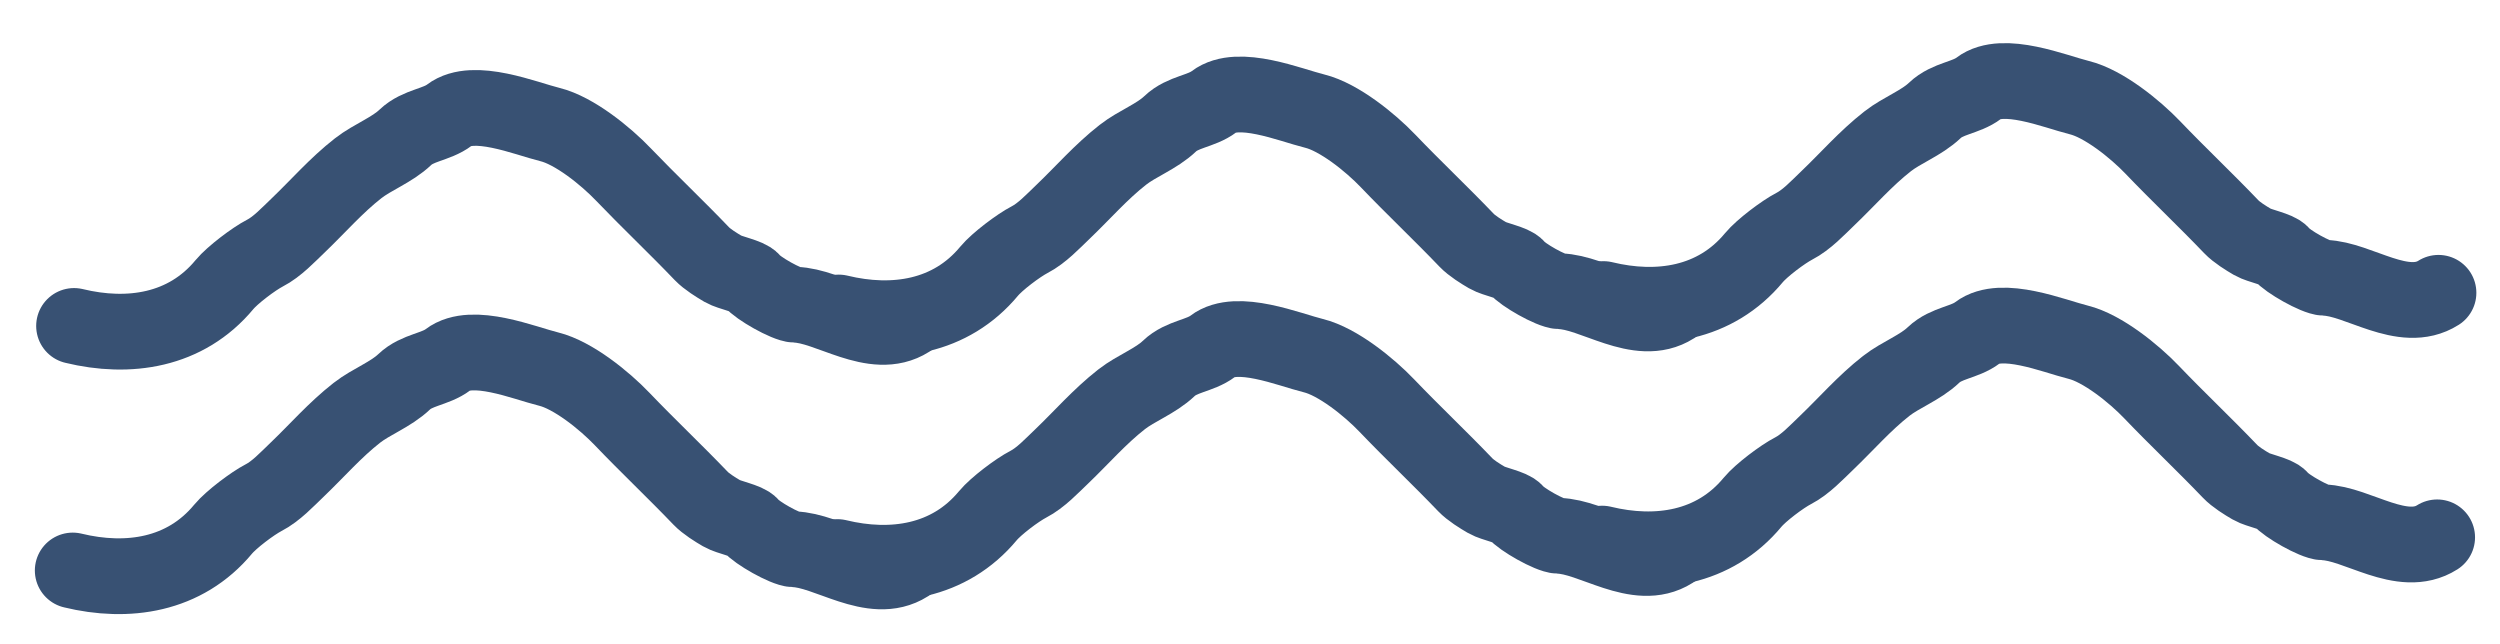 <svg xmlns="http://www.w3.org/2000/svg" fill="none" viewBox="0 0 66 17" height="17" width="66">
<path stroke-linejoin="round" stroke-linecap="round" stroke-width="2" stroke="#385173" d="M1.955 8.605C3.395 8.955 4.909 8.741 5.927 7.512C6.134 7.263 6.697 6.836 6.993 6.683C7.318 6.516 7.61 6.2 7.881 5.942C8.4 5.445 8.878 4.893 9.456 4.442C9.836 4.145 10.351 3.961 10.704 3.623C11.04 3.303 11.524 3.298 11.863 3.04C12.498 2.554 13.879 3.131 14.519 3.288C15.159 3.445 15.988 4.114 16.457 4.605C17.129 5.307 17.858 5.995 18.53 6.698C18.672 6.846 18.916 6.996 19.094 7.101C19.27 7.203 19.759 7.291 19.855 7.416C19.999 7.605 20.764 8.04 20.992 8.045C21.884 8.065 23.074 9.027 23.998 8.441"></path>
<path stroke-linejoin="round" stroke-linecap="round" stroke-width="2" stroke="#385173" d="M22.143 8.25C23.583 8.6 25.097 8.385 26.115 7.157C26.322 6.907 26.886 6.481 27.181 6.328C27.506 6.16 27.799 5.845 28.069 5.587C28.589 5.09 29.067 4.538 29.644 4.087C30.024 3.789 30.539 3.606 30.893 3.268C31.228 2.947 31.713 2.943 32.051 2.685C32.687 2.199 34.067 2.776 34.708 2.933C35.347 3.09 36.177 3.759 36.646 4.25C37.317 4.952 38.047 5.64 38.719 6.343C38.861 6.491 39.104 6.641 39.282 6.745C39.458 6.848 39.948 6.936 40.043 7.061C40.187 7.25 40.952 7.684 41.18 7.689C42.073 7.709 43.263 8.672 44.187 8.086"></path>
<path stroke-linejoin="round" stroke-linecap="round" stroke-width="2" stroke="#385173" d="M42.332 7.895C43.772 8.245 45.286 8.03 46.304 6.802C46.511 6.552 47.075 6.126 47.37 5.973C47.695 5.805 47.988 5.49 48.258 5.231C48.778 4.735 49.256 4.183 49.833 3.732C50.213 3.434 50.728 3.251 51.082 2.913C51.417 2.592 51.902 2.588 52.24 2.329C52.876 1.844 54.256 2.42 54.897 2.578C55.536 2.735 56.366 3.404 56.835 3.894C57.506 4.596 58.236 5.285 58.908 5.988C59.05 6.136 59.293 6.286 59.471 6.39C59.647 6.493 60.137 6.581 60.232 6.706C60.376 6.895 61.141 7.329 61.369 7.334C62.261 7.354 63.452 8.317 64.376 7.73"></path>
<path stroke-linejoin="round" stroke-linecap="round" stroke-width="2" stroke="#385173" d="M1.92 15.061C3.36 15.411 4.874 15.197 5.892 13.968C6.099 13.719 6.663 13.292 6.958 13.139C7.283 12.972 7.576 12.656 7.846 12.398C8.366 11.901 8.844 11.349 9.421 10.898C9.801 10.601 10.316 10.417 10.67 10.079C11.005 9.759 11.49 9.754 11.828 9.496C12.464 9.01 13.844 9.587 14.485 9.744C15.124 9.901 15.954 10.57 16.423 11.061C17.094 11.763 17.823 12.451 18.496 13.154C18.638 13.302 18.881 13.452 19.059 13.556C19.235 13.659 19.725 13.747 19.82 13.872C19.964 14.061 20.729 14.495 20.957 14.501C21.849 14.521 23.04 15.483 23.964 14.897"></path>
<path stroke-linejoin="round" stroke-linecap="round" stroke-width="2" stroke="#385173" d="M22.109 14.706C23.548 15.056 25.062 14.841 26.081 13.613C26.288 13.363 26.851 12.937 27.147 12.784C27.472 12.616 27.764 12.301 28.035 12.043C28.554 11.546 29.032 10.994 29.609 10.543C29.99 10.245 30.505 10.062 30.858 9.724C31.193 9.403 31.678 9.399 32.017 9.141C32.652 8.655 34.033 9.232 34.673 9.389C35.312 9.546 36.142 10.215 36.611 10.706C37.282 11.408 38.012 12.096 38.684 12.799C38.826 12.947 39.069 13.097 39.248 13.201C39.424 13.304 39.913 13.392 40.008 13.517C40.153 13.706 40.917 14.14 41.146 14.145C42.038 14.165 43.228 15.128 44.152 14.542"></path>
<path stroke-linejoin="round" stroke-linecap="round" stroke-width="2" stroke="#385173" d="M42.297 14.351C43.737 14.701 45.252 14.486 46.269 13.258C46.476 13.008 47.04 12.582 47.336 12.429C47.661 12.261 47.953 11.946 48.224 11.687C48.743 11.19 49.221 10.638 49.798 10.187C50.179 9.89 50.694 9.707 51.047 9.369C51.382 9.048 51.867 9.044 52.205 8.785C52.841 8.3 54.222 8.876 54.862 9.034C55.501 9.191 56.331 9.86 56.8 10.35C57.471 11.052 58.201 11.74 58.873 12.443C59.015 12.592 59.258 12.742 59.437 12.846C59.613 12.949 60.102 13.037 60.197 13.161C60.342 13.351 61.106 13.785 61.335 13.79C62.227 13.81 63.417 14.773 64.341 14.186"></path>
</svg>
